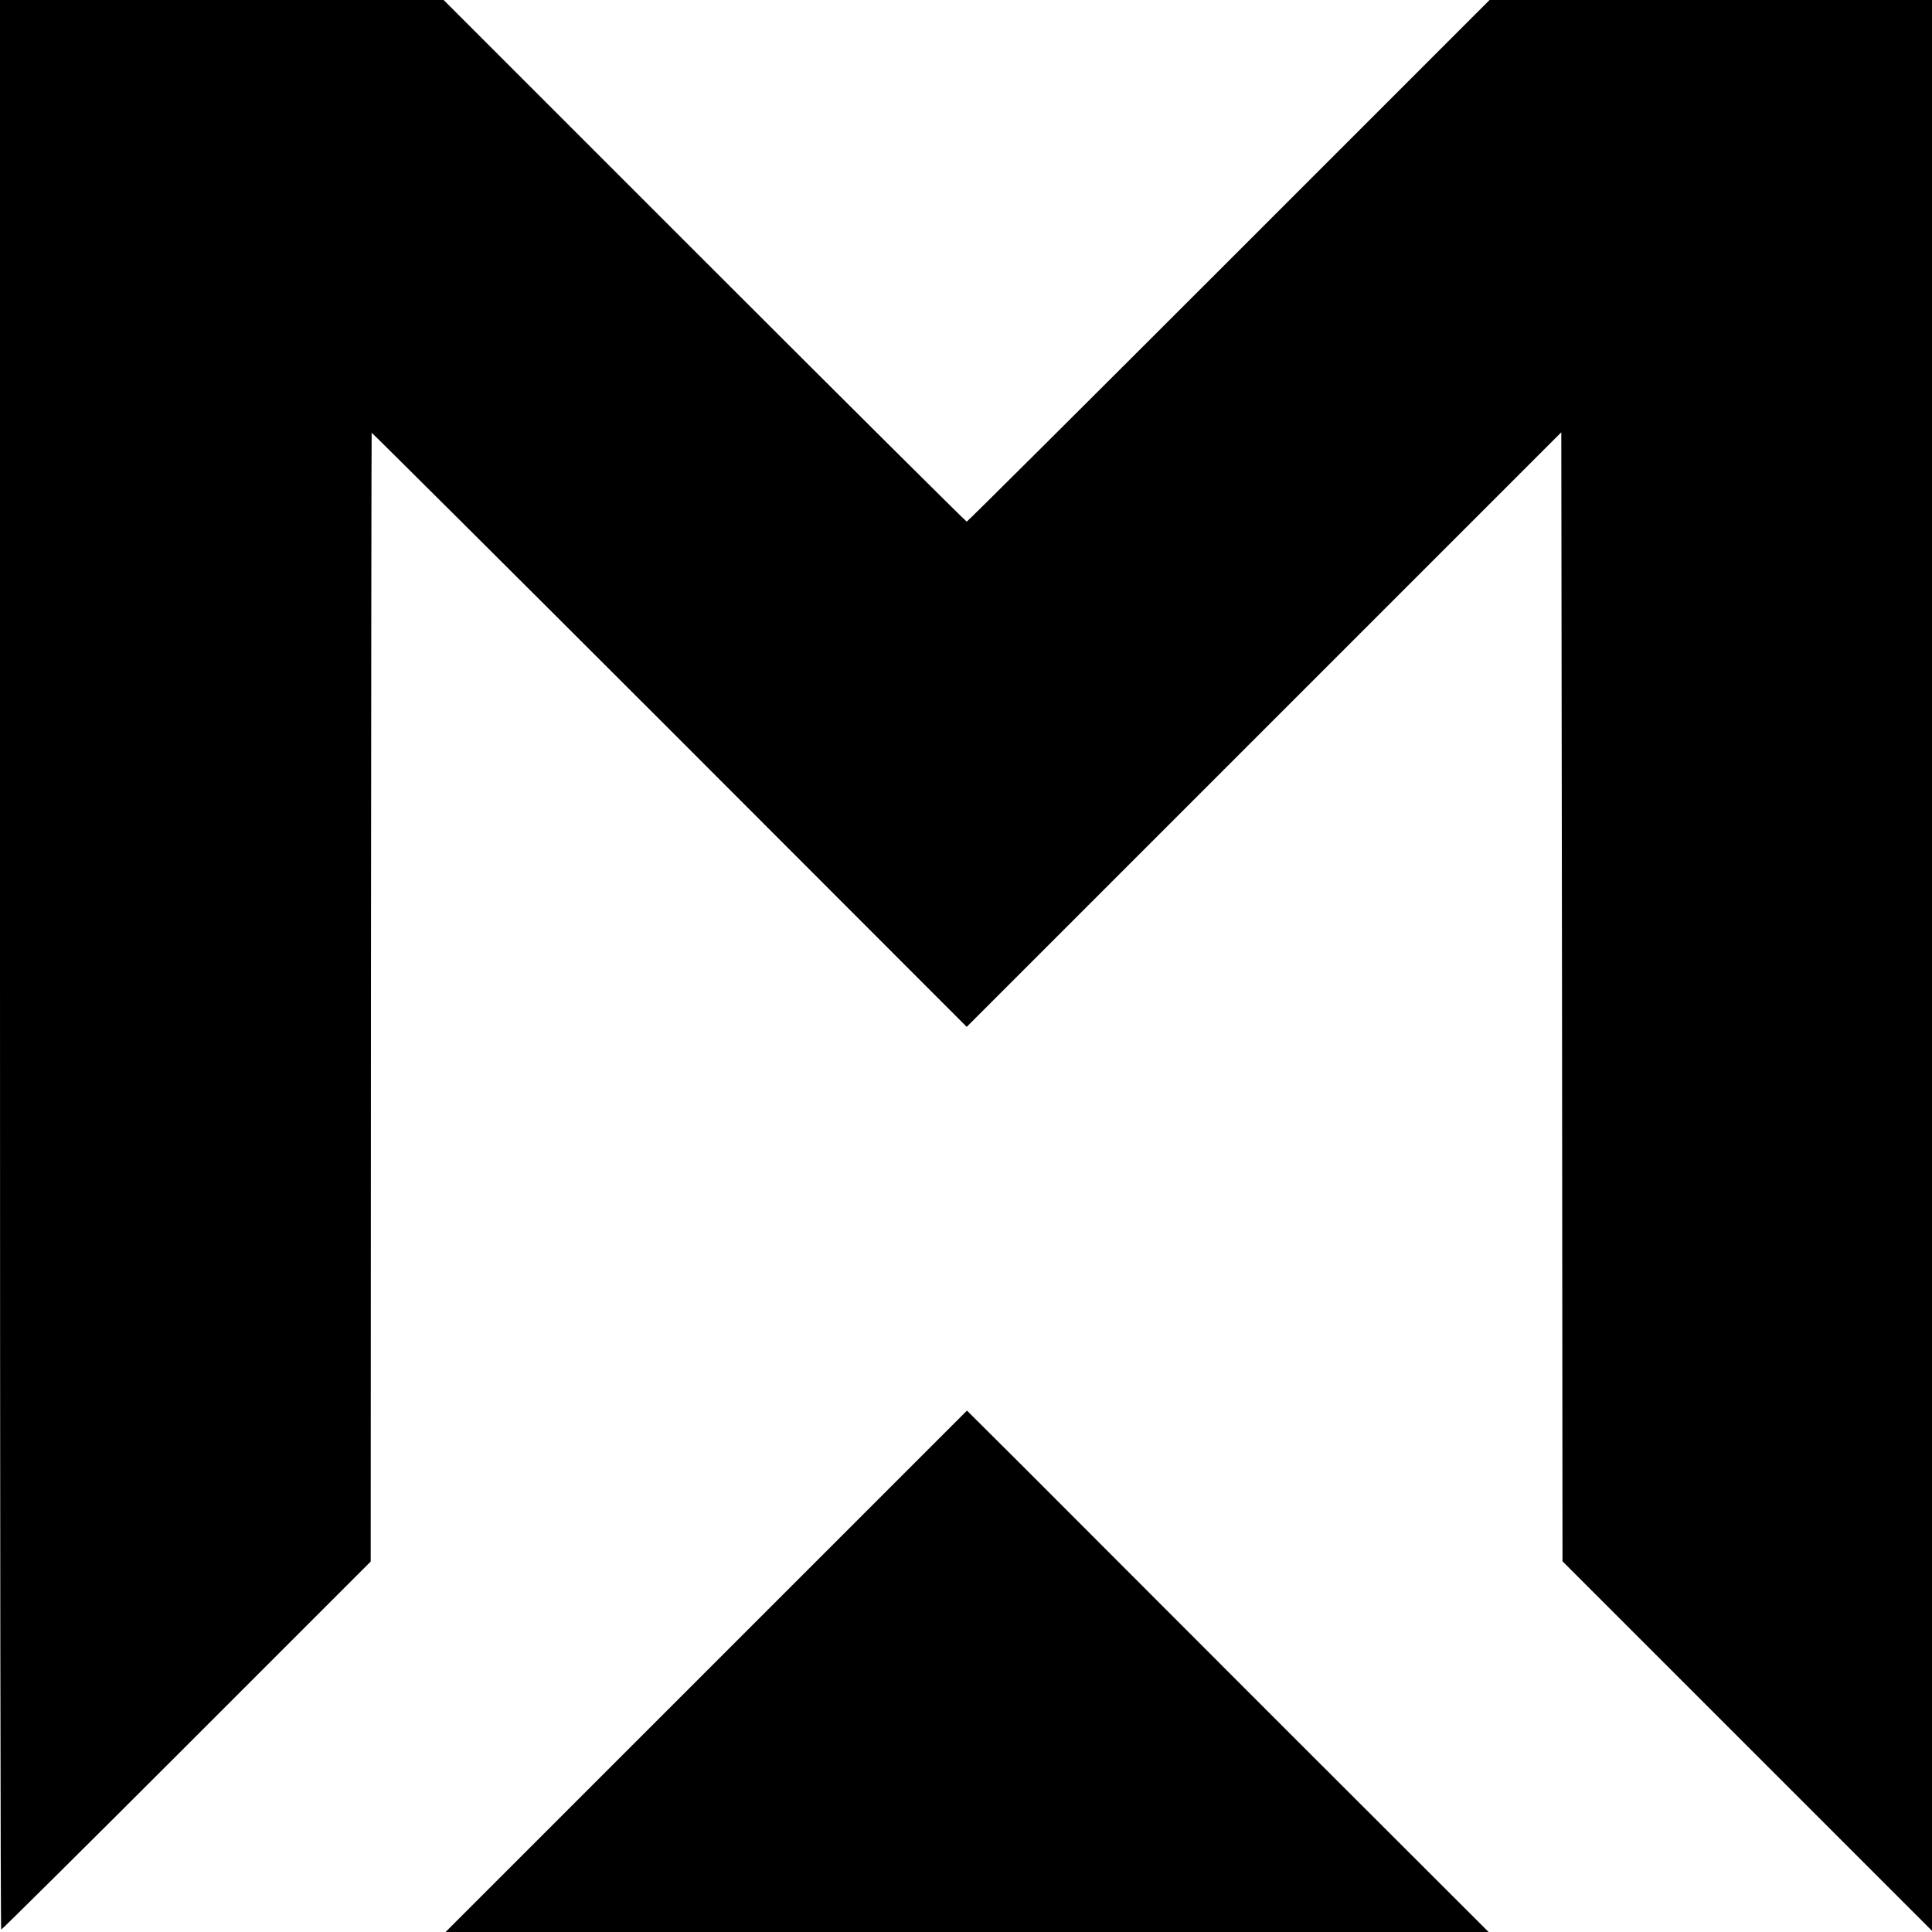<?xml version="1.0" standalone="no"?>
<!DOCTYPE svg PUBLIC "-//W3C//DTD SVG 20010904//EN"
 "http://www.w3.org/TR/2001/REC-SVG-20010904/DTD/svg10.dtd">
<svg version="1.0" xmlns="http://www.w3.org/2000/svg"
 width="800pt" height="800pt" viewBox="0 0 800 800"
 preserveAspectRatio="xMidYMid meet">
<g transform="translate(0,800) scale(0.1,-0.1)"
fill="#000000" stroke="none">
<path d="M0 4005 c0 -2197 2 -3995 5 -3995 3 0 349 343 768 762 l762 762 1
2335 c1 1285 2 2338 3 2339 0 2 555 -550 1233 -1228 l1231 -1232 1231 1231
1231 1231 3 -2337 2 -2338 765 -765 765 -765 0 3998 0 3997 -916 0 -916 0
-1080 -1080 c-594 -594 -1082 -1080 -1085 -1080 -3 0 -492 486 -1086 1080
l-1080 1080 -919 0 -918 0 0 -3995z"/>
<path d="M2925 1080 l-1080 -1080 2159 0 2160 0 -850 849 c-467 468 -953 953
-1079 1080 l-231 230 -1079 -1079z"/>
</g>
</svg>

